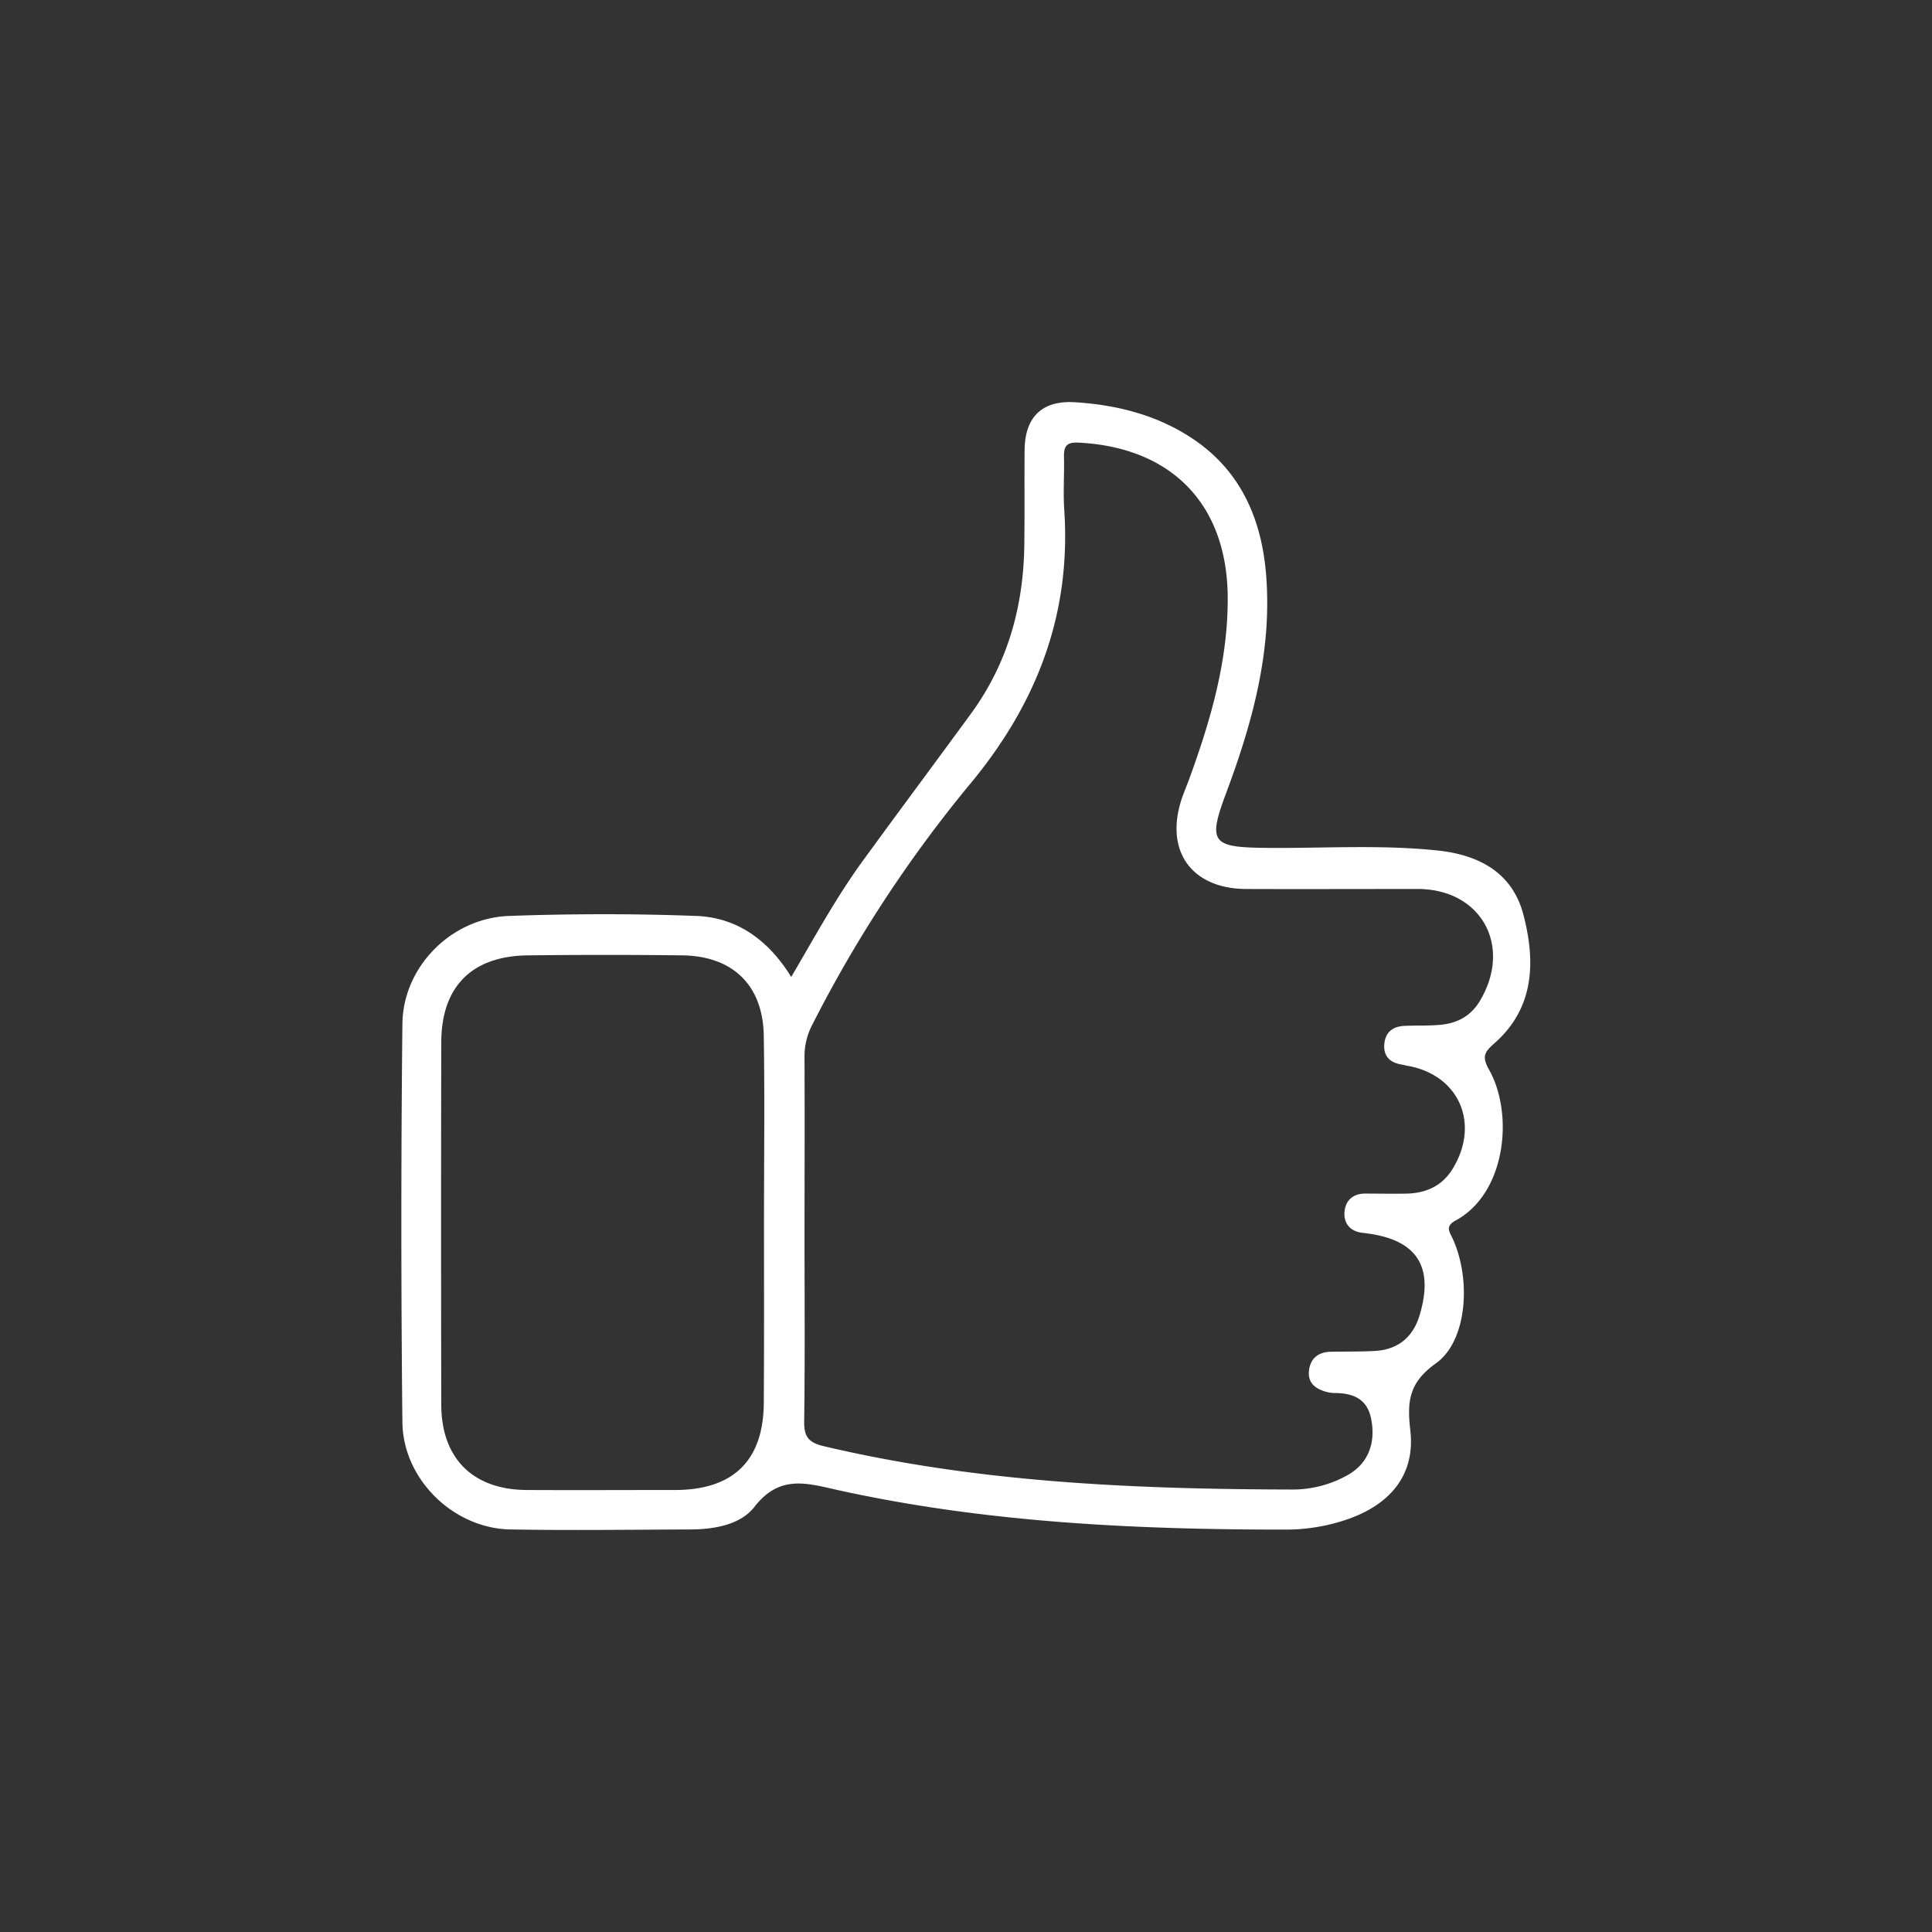 <svg xmlns:xlink="http://www.w3.org/1999/xlink" id="1881194062" data-name="Layer 1" xmlns="http://www.w3.org/2000/svg" viewBox="0 0 500 500" class="svg u_1881194062" data-icon-custom="true" data-icon-name="Like_icon.svg" width="500"  height="500" ><rect x="0" y="0" width="500" height="500" fill="#333333" stroke="none"/> <title id="1830254474">usersArtboard 9 copy</title> 
 <path d="M204.77,252.83c6.15-10.47,11.63-20.55,18.36-29.82,9.33-12.83,18.83-25.54,28.19-38.36,9.48-13,13.57-27.71,13.77-43.62.11-8.22,0-16.44.08-24.65.1-8.55,4.61-12.79,13-12.28,10.92.67,21.38,3.35,30.5,9.44,12.64,8.45,18,21.18,19.05,35.88,1.42,19.56-3.72,38-10.46,56-4.63,12.41-3.61,13.82,9.52,14,15.15.2,30.32-.91,45.43.71,10.61,1.14,19.23,5.74,22.06,16.64,3.15,12.12,2.86,24.14-7.56,33.27-2.72,2.38-3.16,3.54-1.32,6.84,6.46,11.56,4.3,32-8.7,39-2.77,1.51-1.55,2.9-.69,4.79,4.77,10.53,3.7,26.39-4.35,32.13-7,5-7.54,9.78-6.66,17.38,1.31,11.27-4.95,19.08-16.23,23a49,49,0,0,1-16.14,2.68c-38.75,0-77.38-1.81-115.38-10.14-8.27-1.82-15.36-4.27-22,4.26-3.59,4.63-10.38,5.82-16.6,5.84-15.52.06-31,.27-46.56,0-14.69-.26-27.78-12.93-27.94-27.78q-.54-51.48,0-103c.13-14.84,12.67-27.51,27.71-28,16-.57,32.14-.6,48.18,0C190.68,237.39,198.82,243.21,204.77,252.83Zm3.44,67.24c0,15.89.13,31.78-.09,47.66-.06,4,1,5.59,5.11,6.55,39.92,9.44,80.55,11.12,121.31,11.21a29.1,29.1,0,0,0,14.18-3.71c5.22-2.9,7.38-8.09,6.15-14.5-1.05-5.46-4.91-6.77-9.72-6.78a6.87,6.87,0,0,1-1.62-.22c-2.94-.74-5.17-2.27-4.76-5.64.39-3.14,2.47-4.75,5.66-4.81,3.83-.07,7.67,0,11.5-.21,5.93-.38,9.77-3.59,11.47-9.26,3.72-12.43-.59-19.32-13.23-21.11-.54-.08-1.08-.14-1.63-.2-3-.37-4.74-2.31-4.6-5.15.14-3,2-5,5.35-5,3.66,0,7.31.09,11,0,4.83-.18,8.89-2,11.54-6.23,7.35-11.78,1.82-24.53-11.63-26.85-.54-.1-1.07-.25-1.61-.34-3-.53-4.61-2.27-4.33-5.31s2.2-4.52,5.13-4.67,5.85,0,8.76-.23c4.64-.28,8.4-2.11,10.87-6.28,8.33-14,.53-28.56-15.58-28.92-1.46,0-2.92,0-4.39,0-13.51,0-27,.05-40.54,0-14.26-.06-21.23-10-16.61-23.55.52-1.55,1.19-3.06,1.75-4.6,5.6-15.31,10.19-30.88,10.08-47.37-.15-24.11-14.6-38.83-38.69-40-3.19-.15-3.74,1.12-3.68,3.76.1,4.56-.24,9.15.07,13.69,1.8,26.95-7.09,50-24.16,70.64a337,337,0,0,0-41.06,62.58,17.4,17.4,0,0,0-2,8.35C208.26,289,208.22,304.54,208.21,320.07Zm-10.49-3.86c0-16.06.21-32.13-.06-48.2-.21-13-8-20.59-21.06-20.76q-20-.24-40,0c-14.49.16-22.37,8.09-22.4,22.51q-.1,46.83,0,93.67c0,14,8.18,22.11,22.13,22.18,12.78.07,25.56,0,38.34,0,15.2,0,23-7.7,23-22.83C197.77,347.26,197.72,331.73,197.72,316.21Z" id="1088579715" fill="#FFFFFF"></path> 
</svg>
